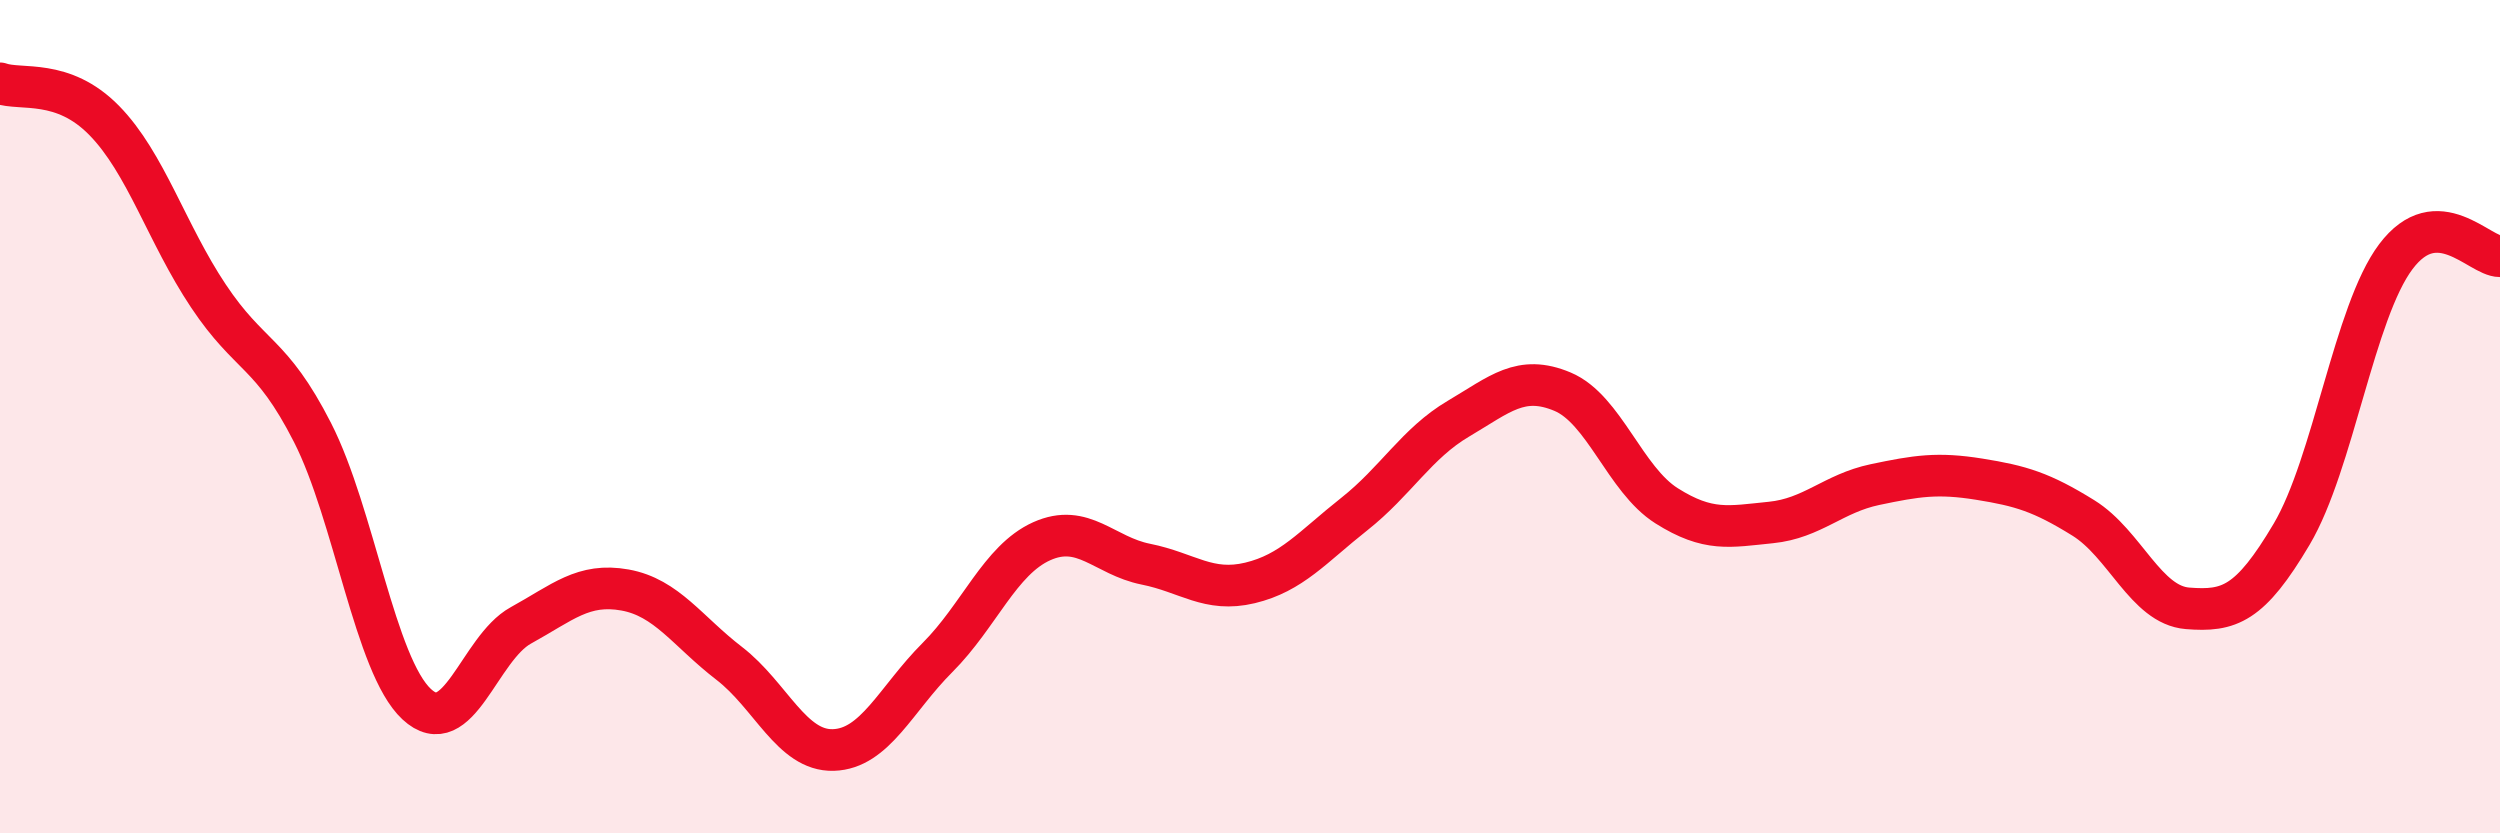 
    <svg width="60" height="20" viewBox="0 0 60 20" xmlns="http://www.w3.org/2000/svg">
      <path
        d="M 0,2 C 0.5,2.18 1.5,1.87 2.5,2.89 C 3.5,3.91 4,5.6 5,7.1 C 6,8.6 6.5,8.42 7.5,10.38 C 8.5,12.34 9,15.97 10,16.9 C 11,17.83 11.5,15.56 12.5,15.01 C 13.5,14.46 14,13.98 15,14.16 C 16,14.34 16.5,15.15 17.5,15.92 C 18.5,16.69 19,18.03 20,18 C 21,17.97 21.5,16.78 22.5,15.78 C 23.5,14.78 24,13.44 25,12.99 C 26,12.54 26.5,13.34 27.5,13.54 C 28.5,13.74 29,14.23 30,13.99 C 31,13.75 31.5,13.13 32.5,12.34 C 33.5,11.55 34,10.64 35,10.05 C 36,9.46 36.5,8.98 37.5,9.4 C 38.5,9.82 39,11.51 40,12.14 C 41,12.77 41.5,12.64 42.5,12.54 C 43.5,12.44 44,11.84 45,11.63 C 46,11.42 46.5,11.34 47.5,11.5 C 48.5,11.66 49,11.81 50,12.43 C 51,13.05 51.5,14.52 52.5,14.6 C 53.5,14.68 54,14.51 55,12.82 C 56,11.13 56.5,7.49 57.5,6.16 C 58.5,4.83 59.5,6.15 60,6.15L60 20L0 20Z"
        fill="#EB0A25"
        opacity="0.1"
        stroke-linecap="round"
        stroke-linejoin="round"
      />
      <path
        d="M 0,2 C 0.5,2.18 1.5,1.87 2.5,2.89 C 3.5,3.91 4,5.6 5,7.1 C 6,8.6 6.5,8.42 7.5,10.38 C 8.5,12.34 9,15.97 10,16.9 C 11,17.83 11.5,15.56 12.5,15.01 C 13.5,14.46 14,13.98 15,14.16 C 16,14.34 16.5,15.15 17.5,15.92 C 18.5,16.69 19,18.03 20,18 C 21,17.97 21.5,16.78 22.5,15.78 C 23.5,14.78 24,13.44 25,12.99 C 26,12.54 26.5,13.34 27.5,13.54 C 28.5,13.74 29,14.23 30,13.99 C 31,13.75 31.5,13.13 32.5,12.34 C 33.5,11.55 34,10.64 35,10.05 C 36,9.46 36.5,8.98 37.5,9.4 C 38.5,9.82 39,11.51 40,12.14 C 41,12.77 41.5,12.64 42.5,12.54 C 43.5,12.44 44,11.84 45,11.63 C 46,11.42 46.5,11.34 47.5,11.5 C 48.5,11.66 49,11.81 50,12.43 C 51,13.05 51.5,14.52 52.5,14.6 C 53.5,14.68 54,14.51 55,12.82 C 56,11.13 56.5,7.49 57.5,6.16 C 58.5,4.83 59.5,6.15 60,6.15"
        stroke="#EB0A25"
        stroke-width="1"
        fill="none"
        stroke-linecap="round"
        stroke-linejoin="round"
      />
    </svg>
  